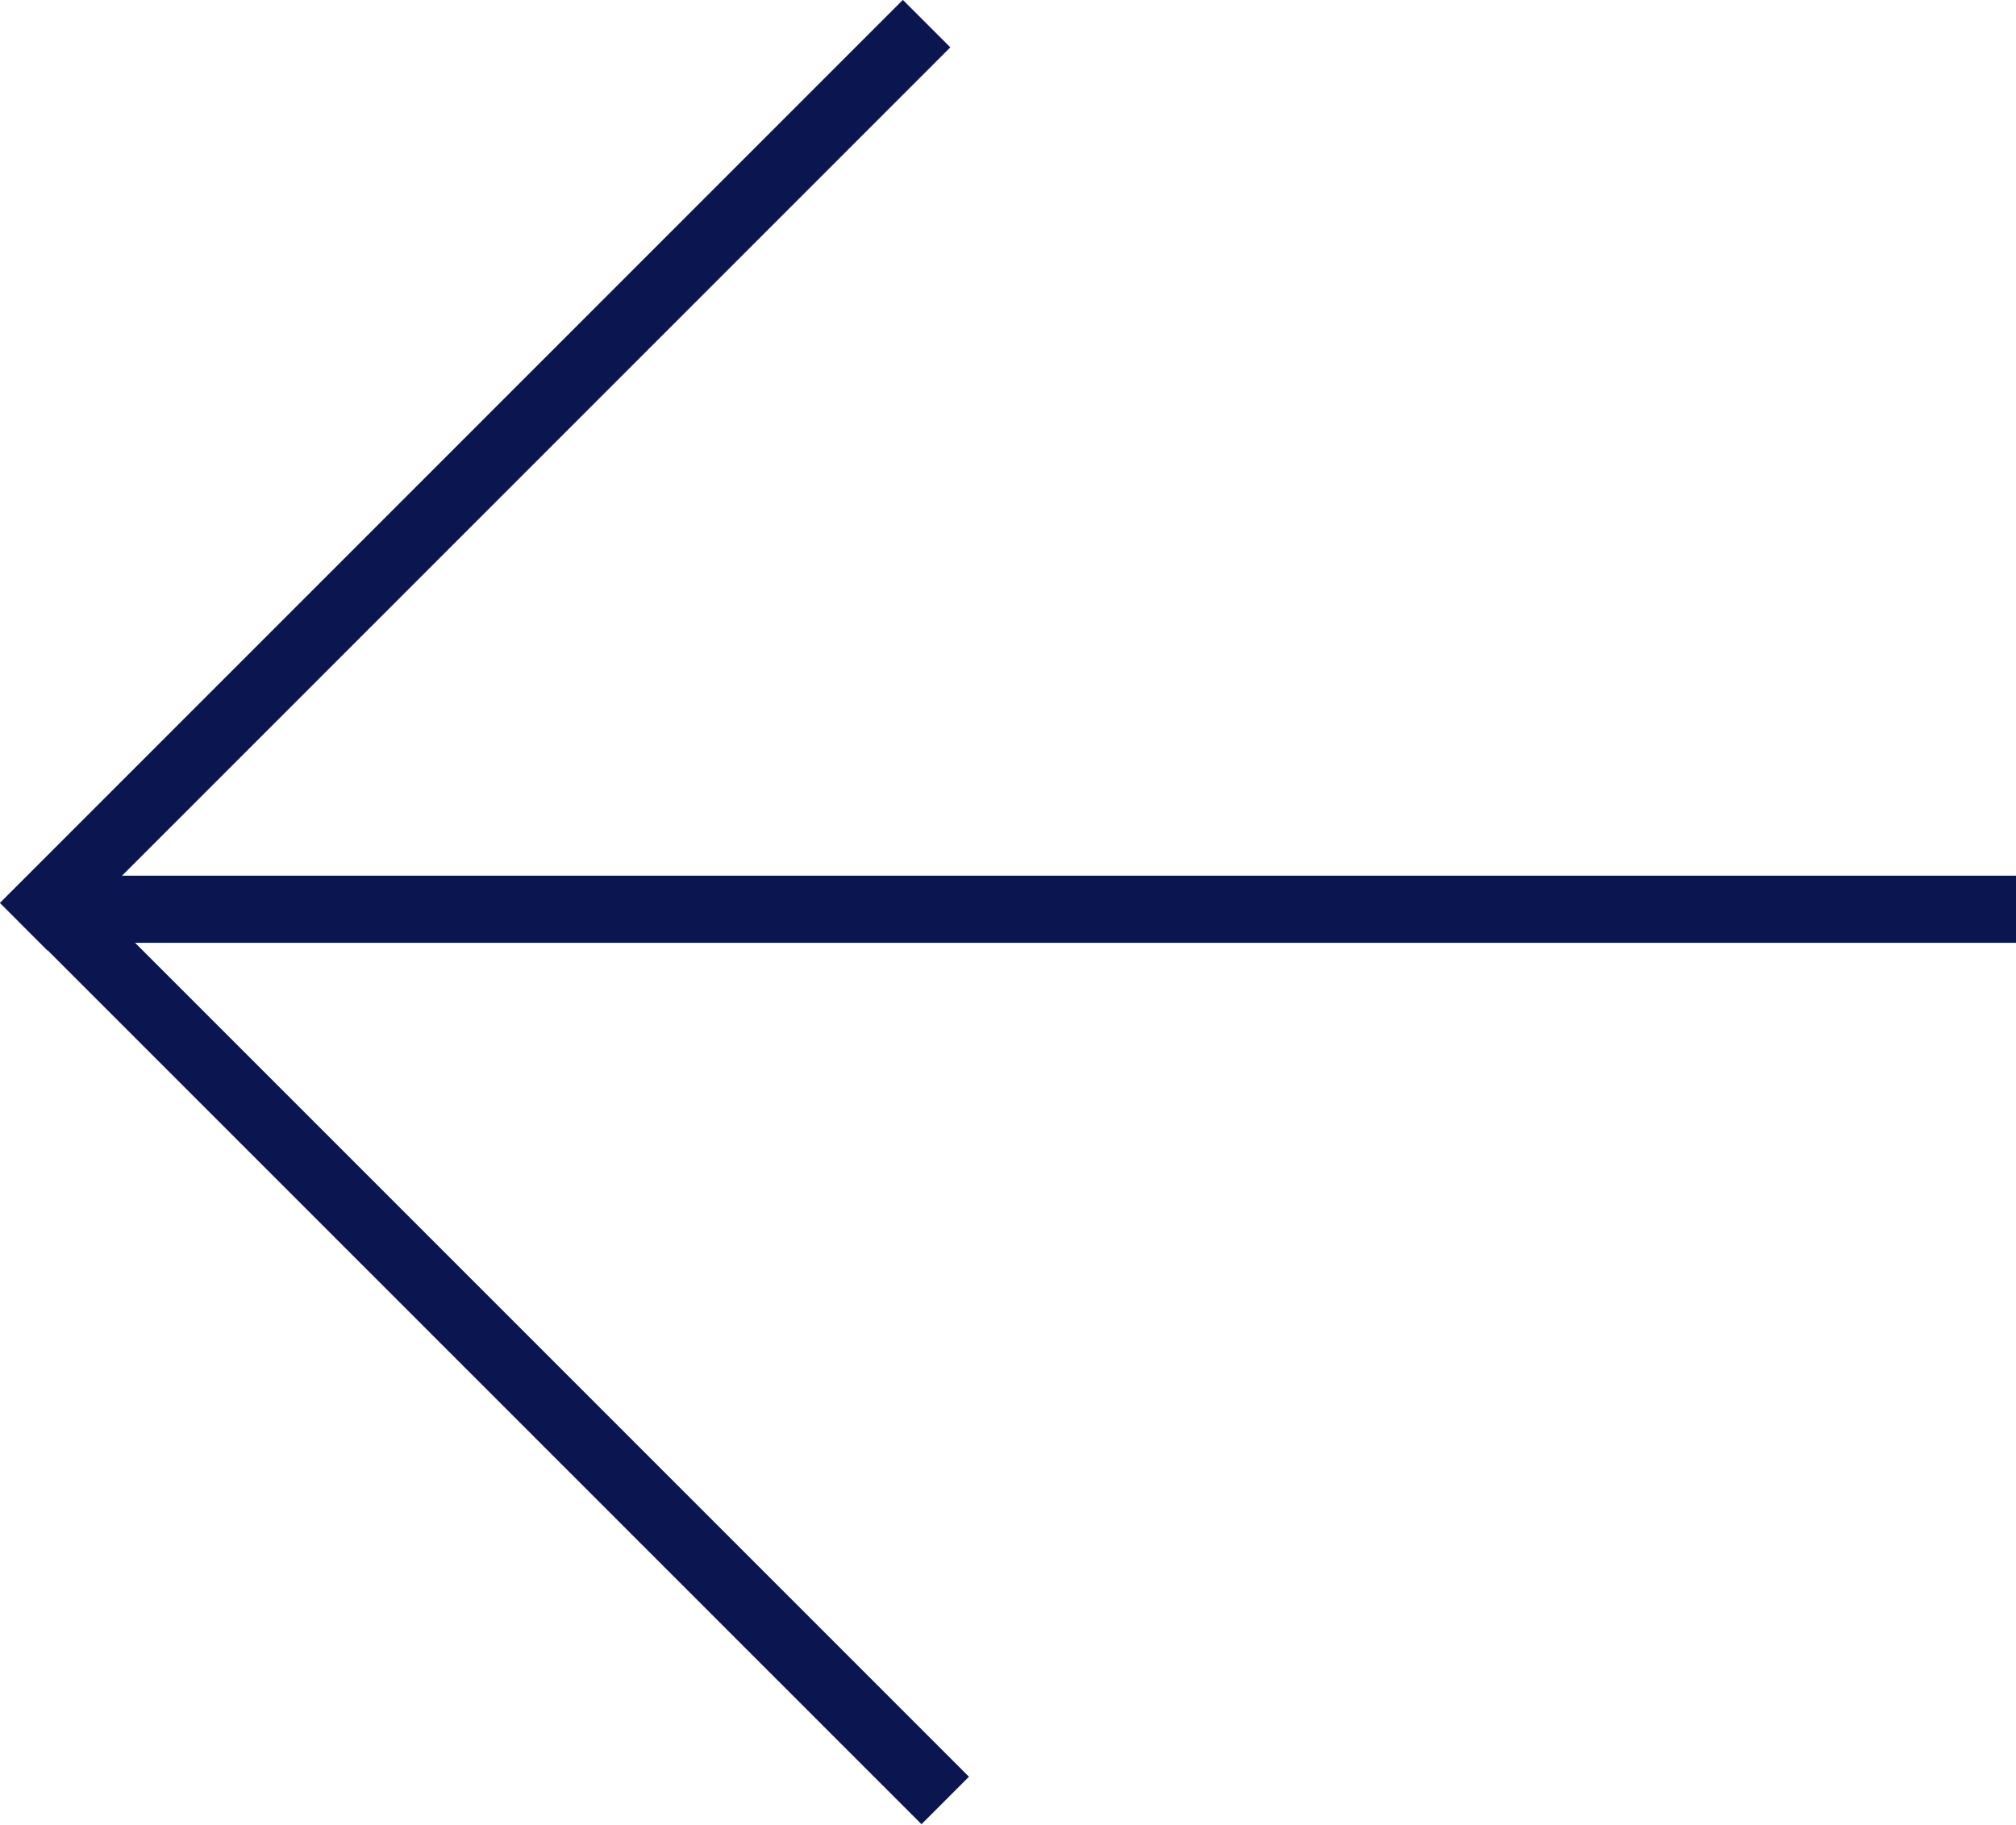 <?xml version="1.0" encoding="UTF-8"?>
<svg id="Livello_2" data-name="Livello 2" xmlns="http://www.w3.org/2000/svg" viewBox="0 0 32.44 29.36">
  <defs>
    <style>
      .cls-1 {
        fill: none;
        stroke: #0b1651;
        stroke-width: 1.08px;
      }
    </style>
  </defs>
  <g id="Livello_1-2" data-name="Livello 1">
    <g>
      <line class="cls-1" x1=".38" y1="14.91" x2="14.91" y2=".38"/>
      <line class="cls-1" x1=".68" y1="14.44" x2="15.21" y2="28.97"/>
      <line class="cls-1" x1="1.39" y1="14.63" x2="32.44" y2="14.63"/>
    </g>
  </g>
</svg>